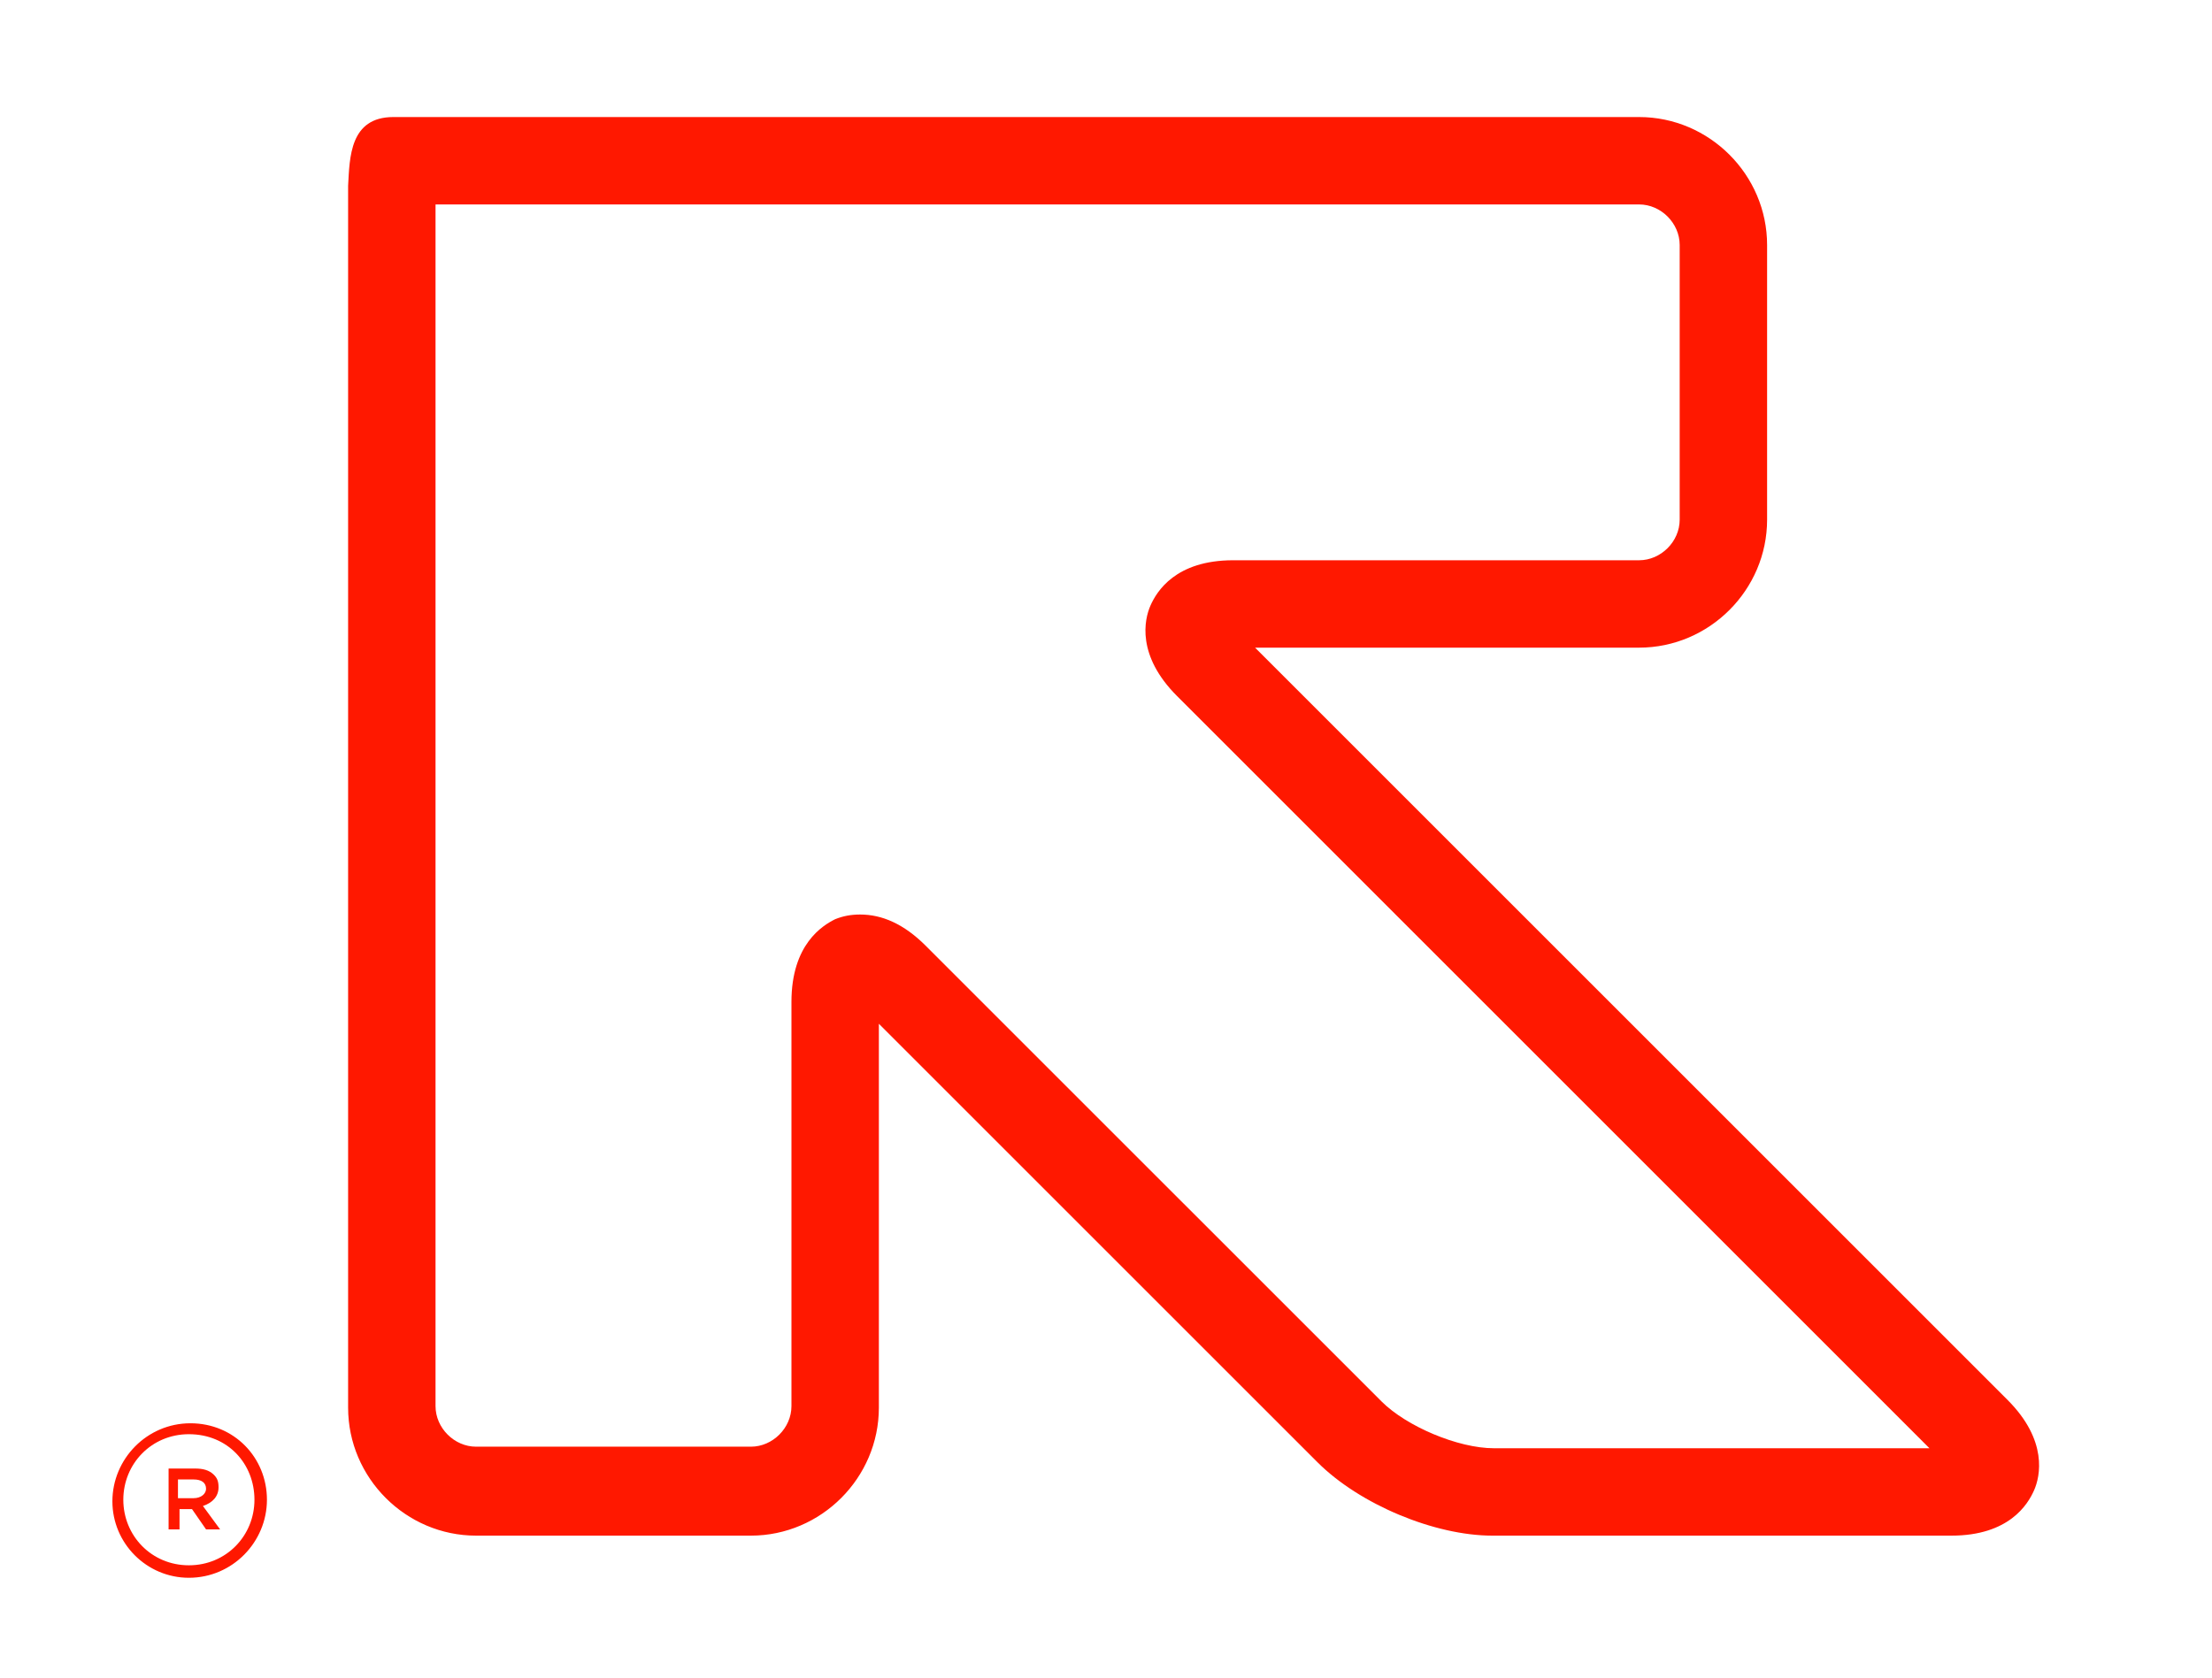 <?xml version="1.0" encoding="utf-8"?>
<!-- Generator: Adobe Illustrator 21.0.0, SVG Export Plug-In . SVG Version: 6.00 Build 0)  -->
<svg version="1.1" id="Layer_1" xmlns="http://www.w3.org/2000/svg" xmlns:xlink="http://www.w3.org/1999/xlink" x="0px" y="0px"
	 viewBox="0 0 141.7 107.5" style="enable-background:new 0 0 141.7 107.5;" xml:space="preserve">
<style type="text/css">
	.st0{fill:#FF1800;}
</style>
<path class="st0" d="M128.6,89.7L80.4,41.5H105c4.5,0,8.2-3.7,8.2-8.2V15.7c0-4.5-3.7-8.2-8.2-8.2H25.2c-2.8,0-2.8,2.6-2.9,4.4
	c0,1,0,2.4,0,3.9v74.4c0,4.5,3.7,8.2,8.2,8.2h17.6c4.5,0,8.2-3.7,8.2-8.2V65.6l28.1,28.1c2.7,2.7,7.5,4.7,11.2,4.7H125
	c3.7,0,4.9-2,5.3-2.9C130.7,94.6,131.2,92.3,128.6,89.7 M50.7,64.2v25.9c0,1.4-1.2,2.6-2.6,2.6H30.5c-1.4,0-2.6-1.2-2.6-2.6V15.7
	c0-1,0-1.9,0-2.6H105c1.4,0,2.6,1.2,2.6,2.6v17.6c0,1.4-1.2,2.6-2.6,2.6H79c-3.7,0-4.9,2-5.3,2.9c-0.4,0.9-0.9,3.2,1.7,5.8
	l48.2,48.2H95.7c-2.3,0-5.6-1.4-7.2-3L59.3,60.6c-1.4-1.4-2.8-2-4.2-2c-0.6,0-1.1,0.1-1.6,0.3C52.7,59.3,50.7,60.5,50.7,64.2"/>
<path class="st0" d="M12.2,91.2c-2.8,0-5,2.3-5,5v0c0,2.7,2.2,4.9,4.9,4.9c2.8,0,5-2.3,5-5v0C17.1,93.4,15,91.2,12.2,91.2
	 M16.3,96.1c0,2.3-1.8,4.2-4.2,4.2c-2.4,0-4.2-1.9-4.2-4.2v0c0-2.3,1.8-4.2,4.2-4.2C14.6,91.9,16.3,93.8,16.3,96.1L16.3,96.1z"/>
<path class="st0" d="M14,95.3L14,95.3c0-0.4-0.1-0.6-0.3-0.8c-0.3-0.3-0.7-0.4-1.2-0.4h-1.7V98h0.7v-1.3h0.8l0.9,1.3h0.9l-1.1-1.5
	C13.6,96.3,14,95.9,14,95.3 M12.4,96h-1v-1.2h1c0.5,0,0.8,0.2,0.8,0.6v0C13.2,95.7,12.9,96,12.4,96"/>
</svg>
